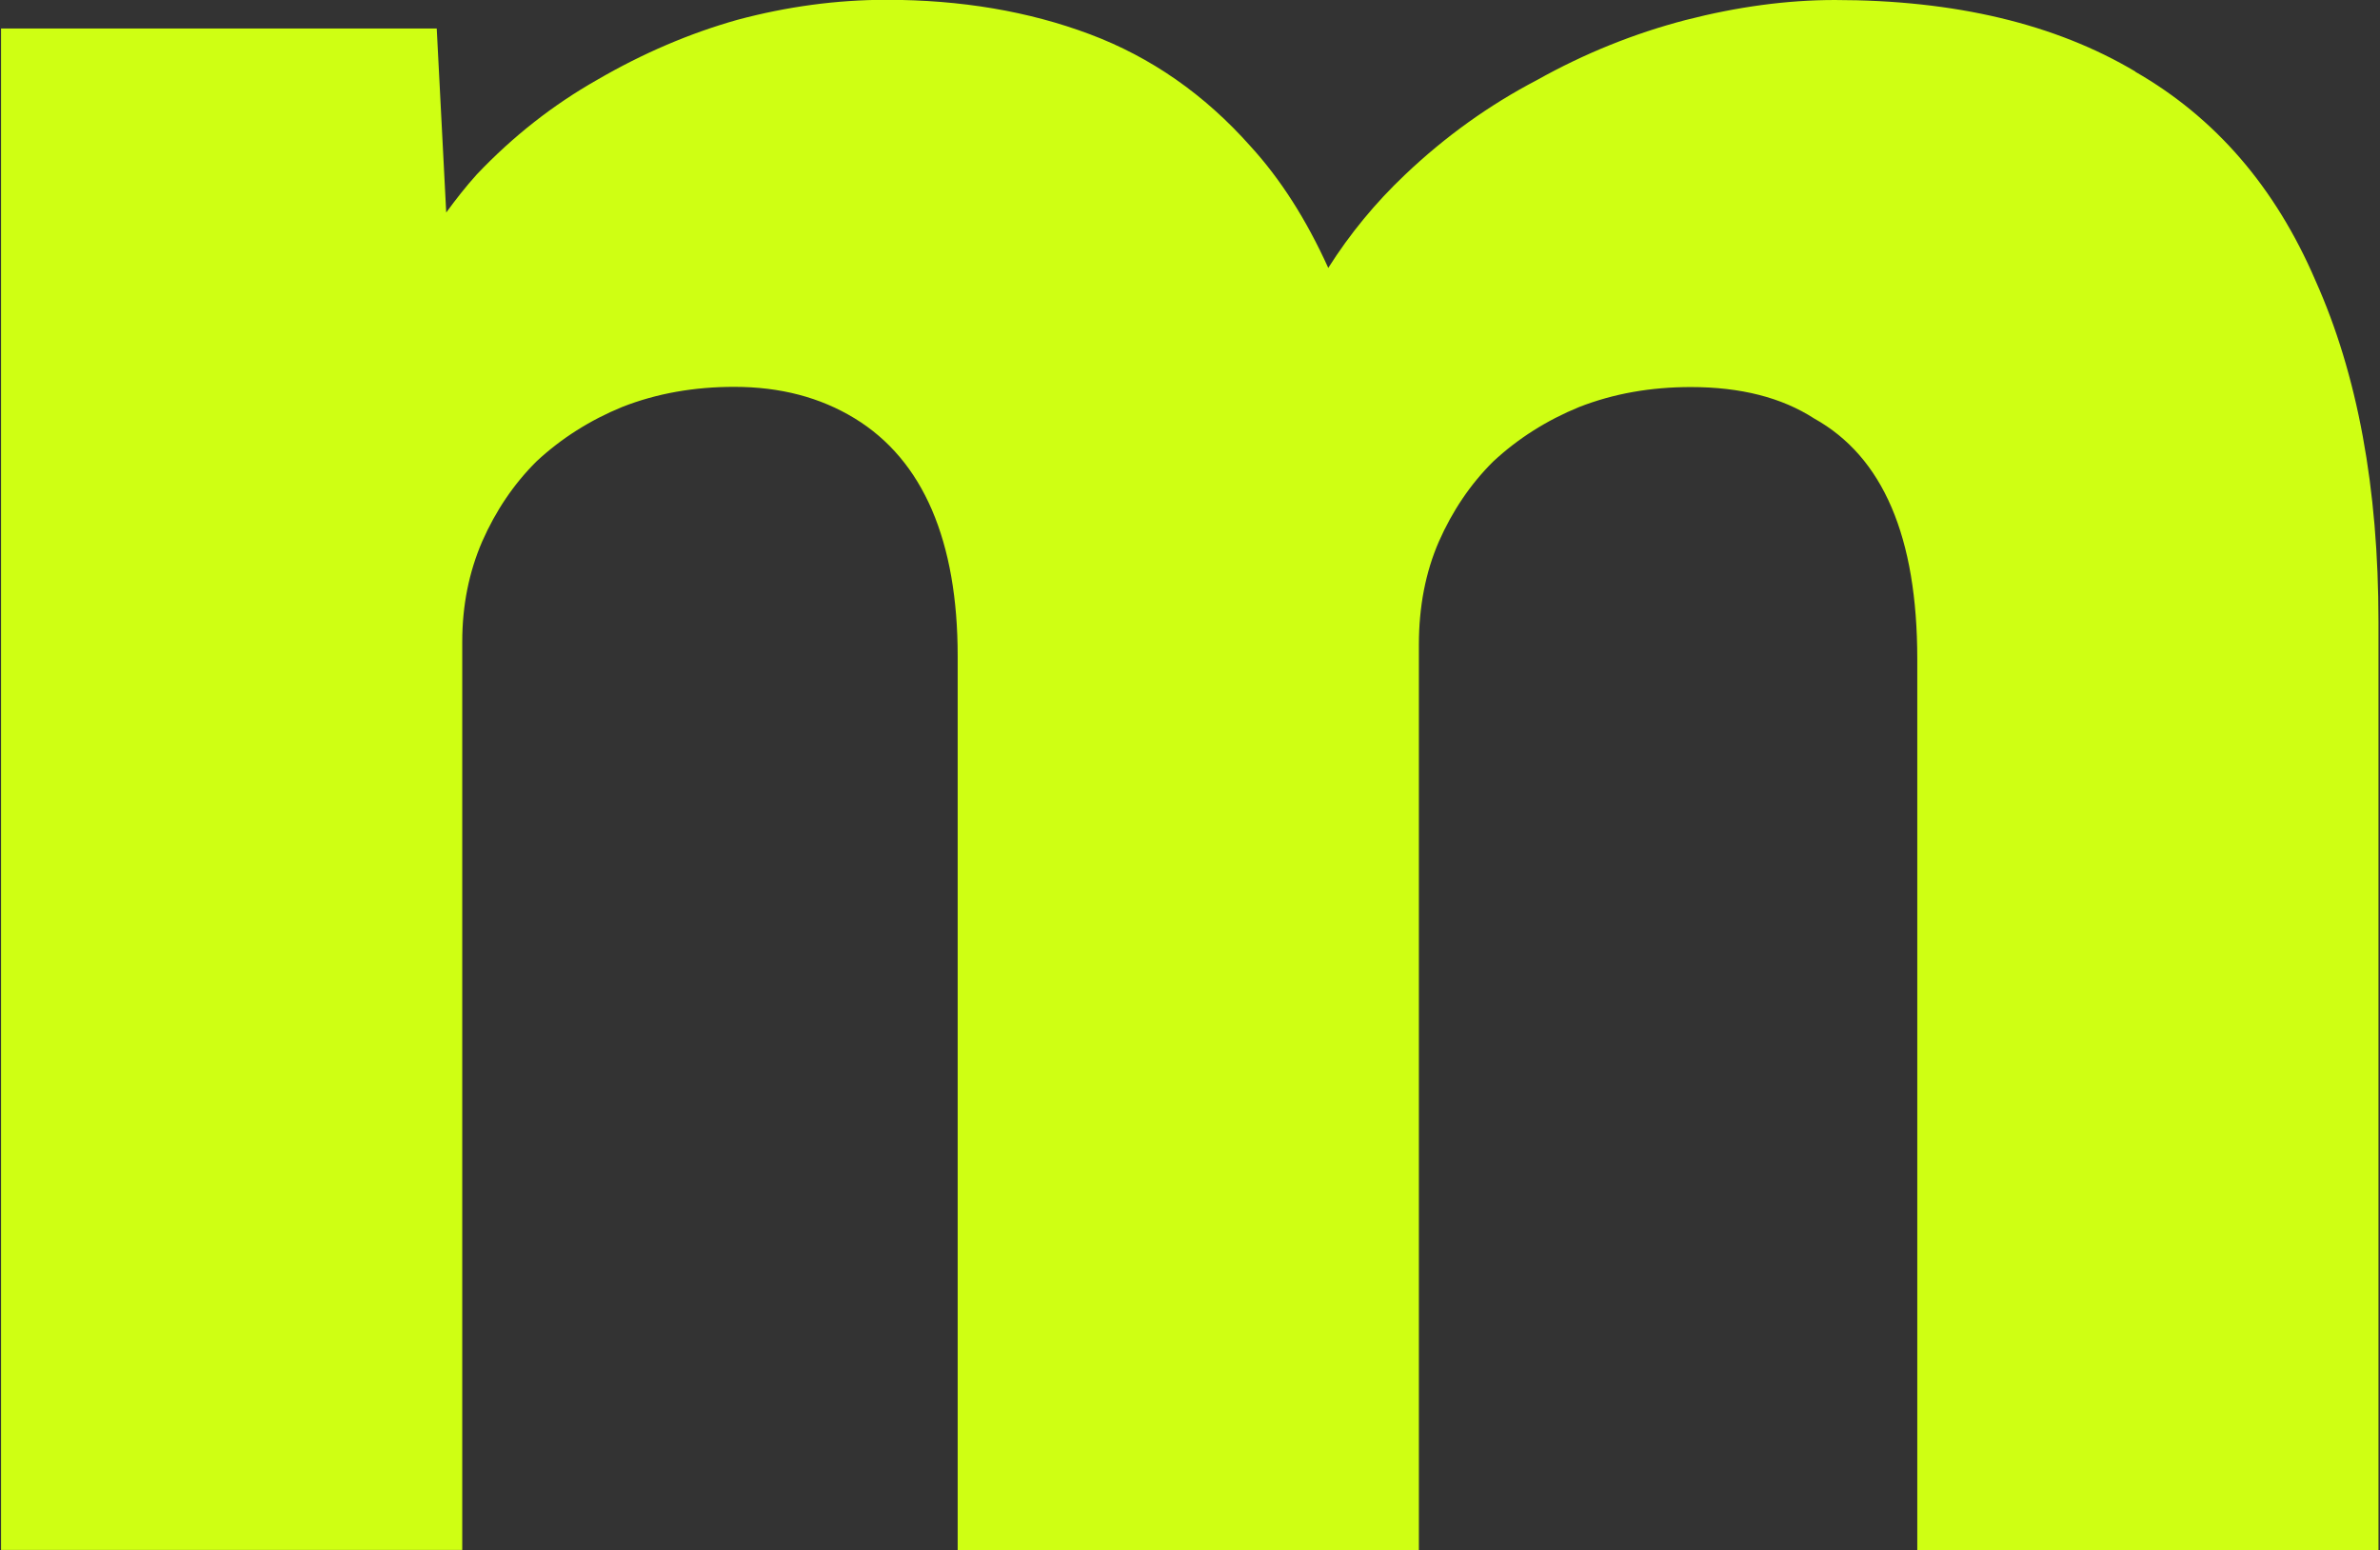 <svg width="476" height="310" viewBox="0 0 476 310" fill="none" xmlns="http://www.w3.org/2000/svg">
<rect x="0" y="0" width="476" height="310" fill="#333333" stroke="none"/>
<g clip-path="url(#clip0_2145_2713)">
<path d="M427.102 14.325C411.076 4.789 391.013 0.001 366.954 0.001C357.417 0.001 347.485 1.346 337.157 3.997C326.829 6.688 316.897 10.685 307.36 16.027C297.823 21.013 289.038 27.305 281.006 34.942C275.07 40.561 269.965 46.774 265.652 53.58C261.26 43.885 256.076 35.773 250.061 29.204C240.88 18.876 230.196 11.437 217.969 6.846C205.741 2.256 192.168 -0.039 177.29 -0.039C167.357 -0.039 157.425 1.306 147.493 3.958C137.956 6.648 128.578 10.645 119.397 15.987C110.612 20.973 102.579 27.265 95.338 34.902C93.162 37.316 91.183 39.849 89.244 42.5L87.345 5.699H0.209V309.961H92.449V128.33C92.449 121.088 93.795 114.401 96.446 108.267C99.137 102.173 102.738 96.791 107.328 92.241C112.274 87.65 118.012 84.01 124.502 81.359C131.387 78.668 138.827 77.362 146.859 77.362C156.04 77.362 164.033 79.459 170.919 83.654C177.804 87.848 182.948 93.982 186.391 101.975C189.834 110.008 191.535 119.743 191.535 131.218V310.001H283.776V128.923C283.776 121.286 285.121 114.401 287.772 108.307C290.463 102.213 294.064 96.831 298.654 92.28C303.601 87.69 309.338 84.049 315.828 81.398C322.714 78.707 330.153 77.402 338.186 77.402C348.118 77.402 356.349 79.499 362.839 83.693C369.724 87.532 374.868 93.428 378.311 101.461C381.754 109.494 383.455 119.584 383.455 131.812V310.001H475.695V124.333C475.695 97.583 471.501 74.869 463.112 56.152C455.079 37.435 443.049 23.506 427.023 14.325H427.102Z" fill="#CFFF13"/>
</g>
<defs>
<clipPath id="clip0_2145_2713">
<rect width="475.565" height="310" fill="white" transform="translate(0.209)"/>
</clipPath>
</defs>
</svg>
